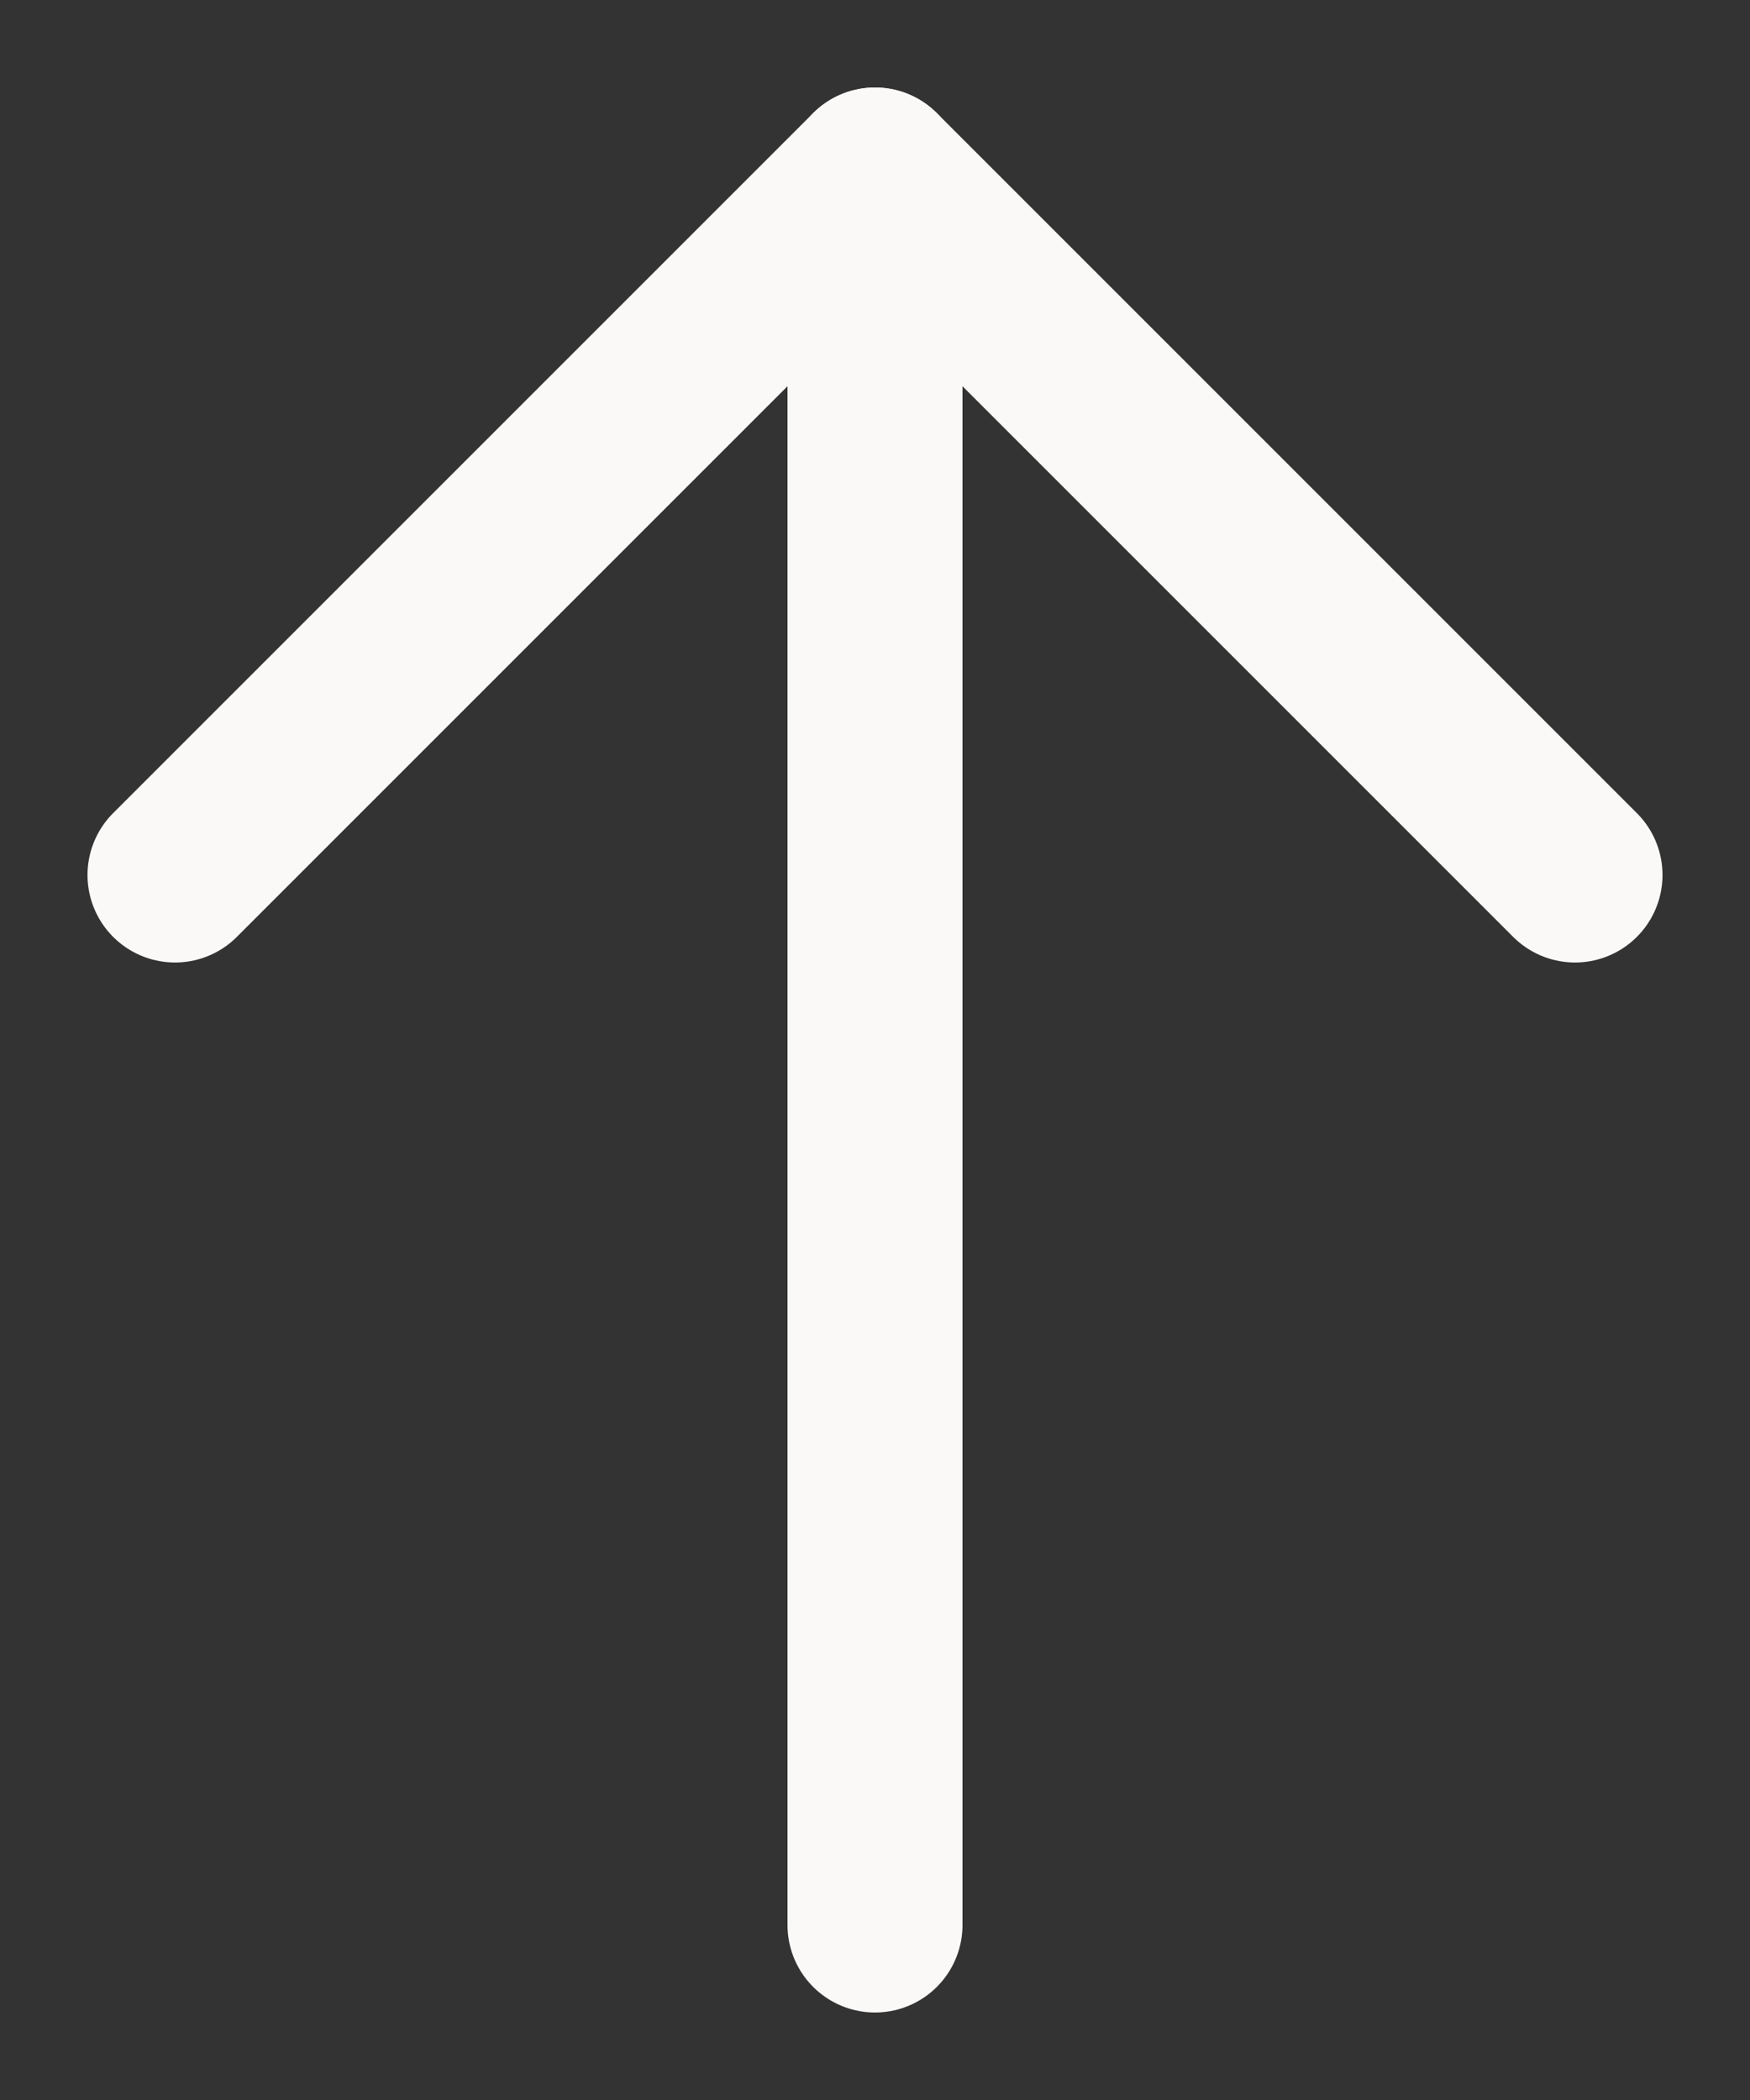 <svg width="10" height="12" viewBox="0 0 10 12" fill="none" xmlns="http://www.w3.org/2000/svg">
<rect x="0" y="0" width="10" height="12" fill="#333333" stroke="none"/>
<path d="M9 5L5 1L1 5" stroke="#FAF9F7" stroke-linecap="round" stroke-linejoin="round"/>
<path d="M5 1V11" stroke="#FAF9F7" stroke-linecap="round" stroke-linejoin="round"/>
</svg>
